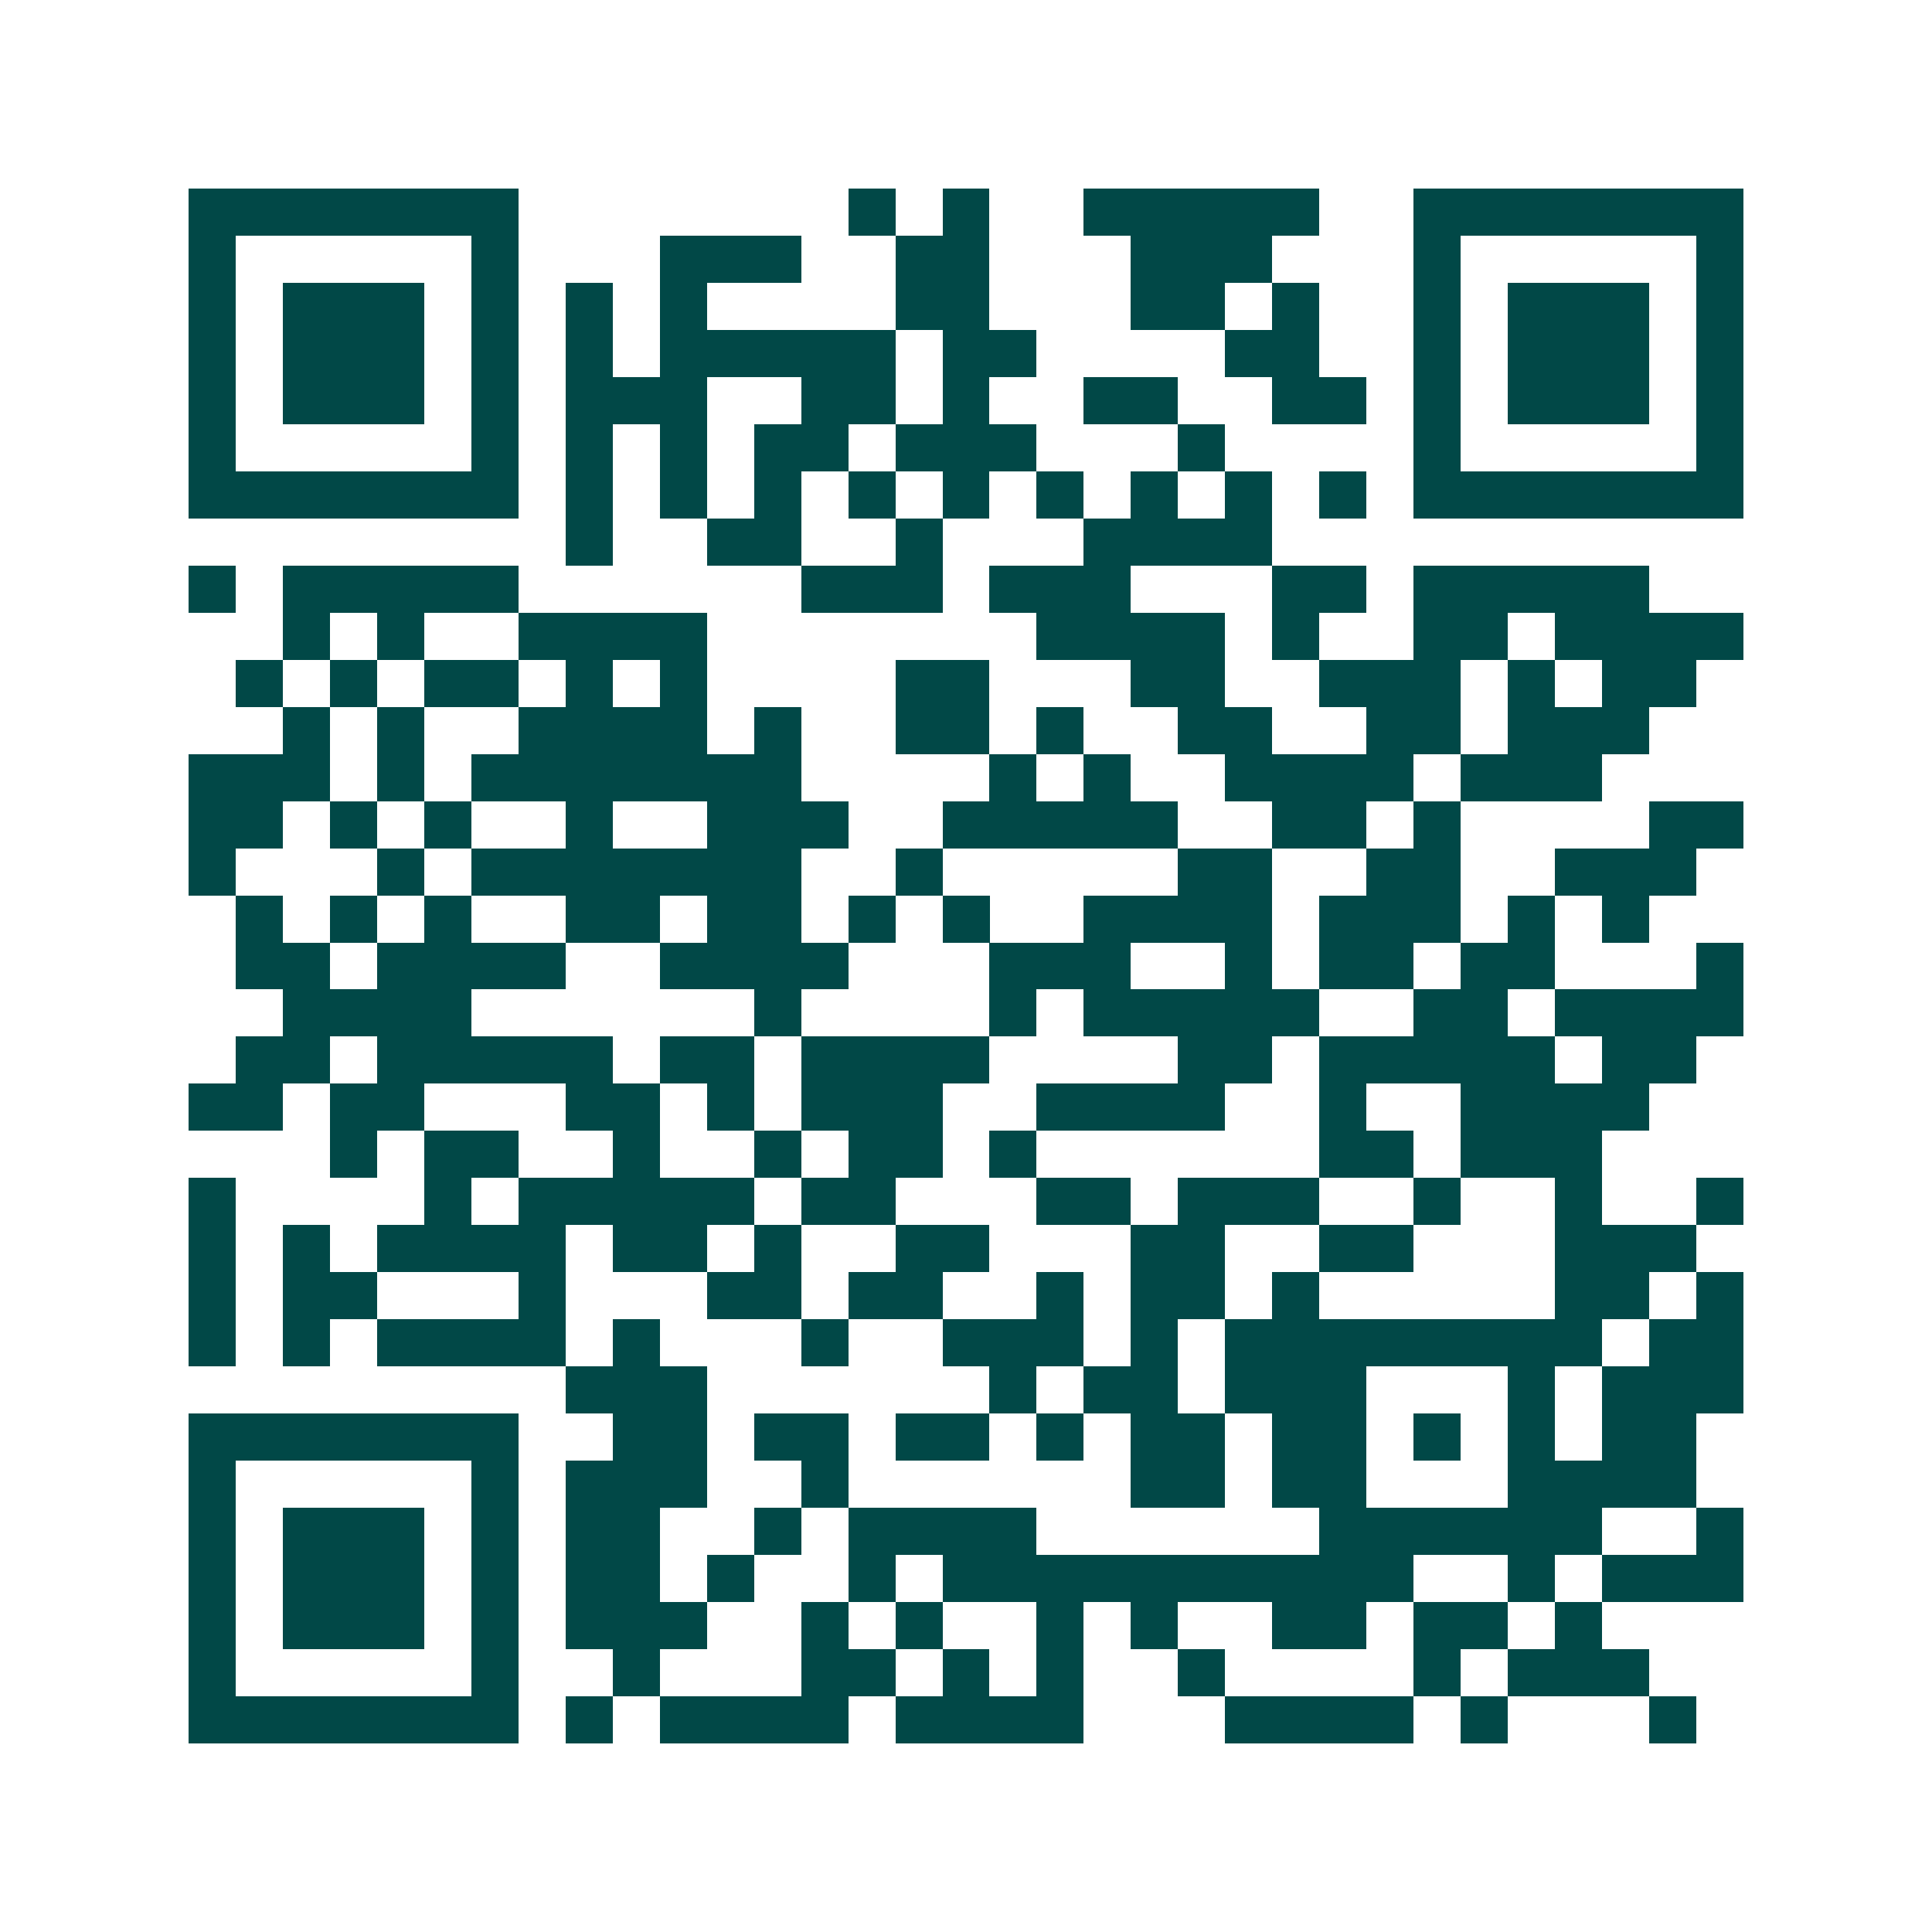 <svg xmlns="http://www.w3.org/2000/svg" width="200" height="200" viewBox="0 0 41 41" shape-rendering="crispEdges"><path fill="#ffffff" d="M0 0h41v41H0z"/><path stroke="#014847" d="M4 4.5h7m7 0h1m1 0h1m2 0h5m2 0h7M4 5.5h1m5 0h1m3 0h3m2 0h2m3 0h3m3 0h1m5 0h1M4 6.5h1m1 0h3m1 0h1m1 0h1m1 0h1m4 0h2m3 0h2m1 0h1m2 0h1m1 0h3m1 0h1M4 7.5h1m1 0h3m1 0h1m1 0h1m1 0h5m1 0h2m4 0h2m2 0h1m1 0h3m1 0h1M4 8.5h1m1 0h3m1 0h1m1 0h3m2 0h2m1 0h1m2 0h2m2 0h2m1 0h1m1 0h3m1 0h1M4 9.5h1m5 0h1m1 0h1m1 0h1m1 0h2m1 0h3m3 0h1m4 0h1m5 0h1M4 10.5h7m1 0h1m1 0h1m1 0h1m1 0h1m1 0h1m1 0h1m1 0h1m1 0h1m1 0h1m1 0h7M12 11.5h1m2 0h2m2 0h1m3 0h4M4 12.5h1m1 0h5m6 0h3m1 0h3m3 0h2m1 0h5M6 13.5h1m1 0h1m2 0h4m7 0h4m1 0h1m2 0h2m1 0h4M5 14.5h1m1 0h1m1 0h2m1 0h1m1 0h1m4 0h2m3 0h2m2 0h3m1 0h1m1 0h2M6 15.5h1m1 0h1m2 0h4m1 0h1m2 0h2m1 0h1m2 0h2m2 0h2m1 0h3M4 16.5h3m1 0h1m1 0h7m4 0h1m1 0h1m2 0h4m1 0h3M4 17.5h2m1 0h1m1 0h1m2 0h1m2 0h3m2 0h5m2 0h2m1 0h1m4 0h2M4 18.5h1m3 0h1m1 0h7m2 0h1m5 0h2m2 0h2m2 0h3M5 19.5h1m1 0h1m1 0h1m2 0h2m1 0h2m1 0h1m1 0h1m2 0h4m1 0h3m1 0h1m1 0h1M5 20.5h2m1 0h4m2 0h4m3 0h3m2 0h1m1 0h2m1 0h2m3 0h1M6 21.5h4m6 0h1m4 0h1m1 0h5m2 0h2m1 0h4M5 22.5h2m1 0h5m1 0h2m1 0h4m4 0h2m1 0h5m1 0h2M4 23.5h2m1 0h2m3 0h2m1 0h1m1 0h3m2 0h4m2 0h1m2 0h4M7 24.5h1m1 0h2m2 0h1m2 0h1m1 0h2m1 0h1m6 0h2m1 0h3M4 25.5h1m4 0h1m1 0h5m1 0h2m3 0h2m1 0h3m2 0h1m2 0h1m2 0h1M4 26.5h1m1 0h1m1 0h4m1 0h2m1 0h1m2 0h2m3 0h2m2 0h2m3 0h3M4 27.5h1m1 0h2m3 0h1m3 0h2m1 0h2m2 0h1m1 0h2m1 0h1m5 0h2m1 0h1M4 28.5h1m1 0h1m1 0h4m1 0h1m3 0h1m2 0h3m1 0h1m1 0h8m1 0h2M12 29.5h3m6 0h1m1 0h2m1 0h3m3 0h1m1 0h3M4 30.5h7m2 0h2m1 0h2m1 0h2m1 0h1m1 0h2m1 0h2m1 0h1m1 0h1m1 0h2M4 31.5h1m5 0h1m1 0h3m2 0h1m6 0h2m1 0h2m3 0h4M4 32.5h1m1 0h3m1 0h1m1 0h2m2 0h1m1 0h4m6 0h6m2 0h1M4 33.5h1m1 0h3m1 0h1m1 0h2m1 0h1m2 0h1m1 0h10m2 0h1m1 0h3M4 34.5h1m1 0h3m1 0h1m1 0h3m2 0h1m1 0h1m2 0h1m1 0h1m2 0h2m1 0h2m1 0h1M4 35.5h1m5 0h1m2 0h1m3 0h2m1 0h1m1 0h1m2 0h1m4 0h1m1 0h3M4 36.5h7m1 0h1m1 0h4m1 0h4m3 0h4m1 0h1m3 0h1"/></svg>
